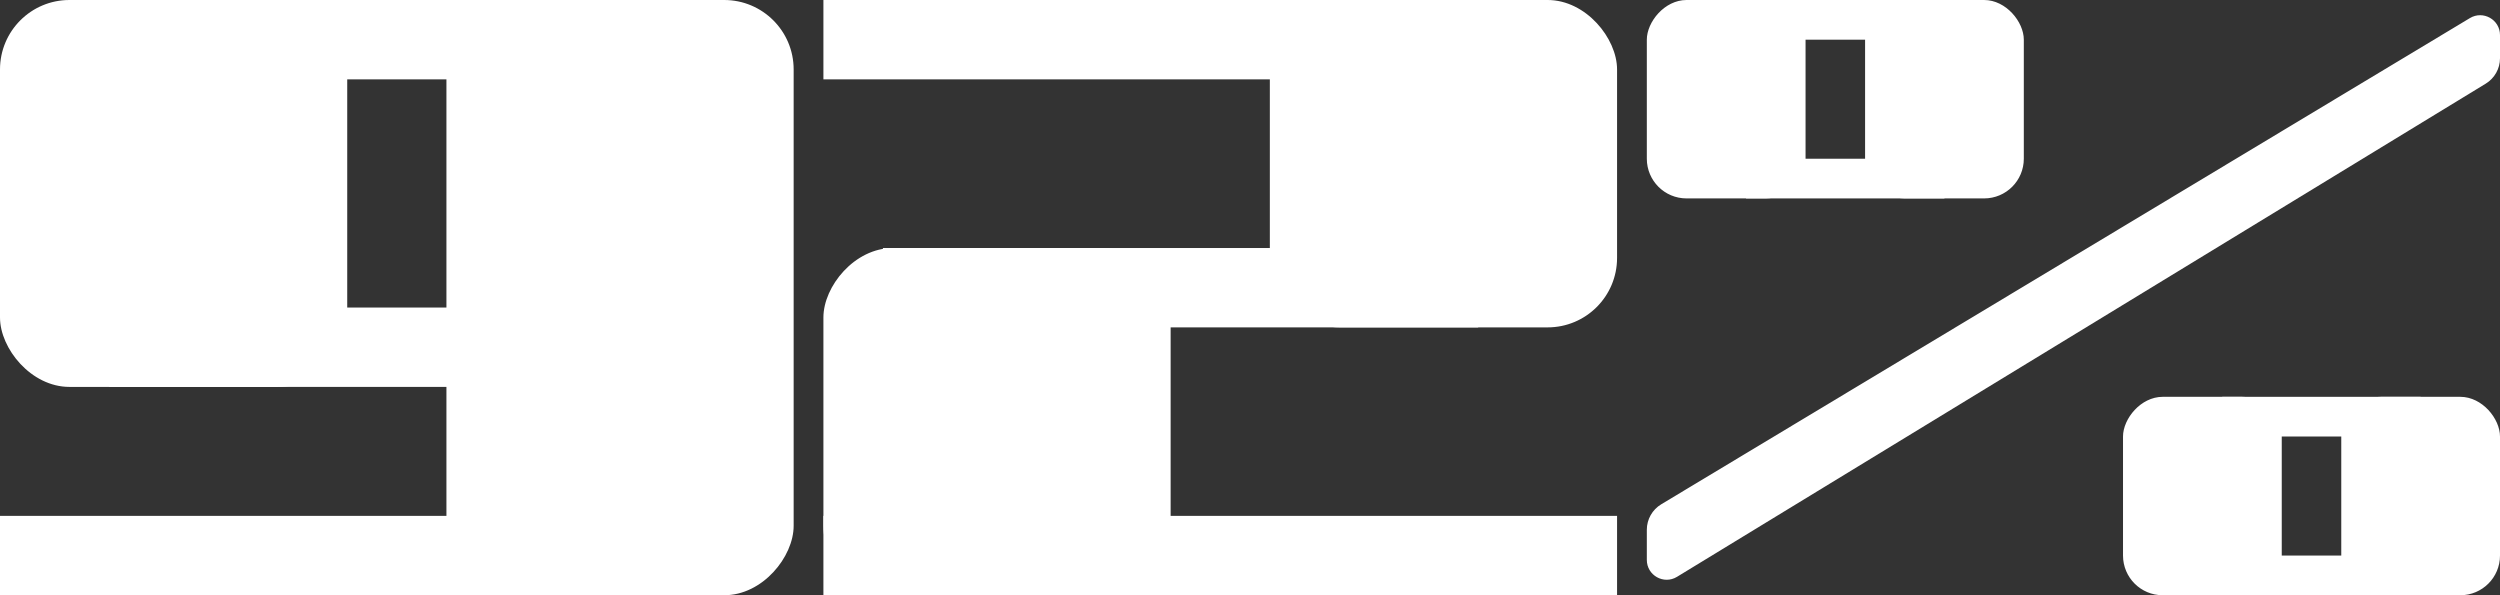 <?xml version="1.0" encoding="UTF-8"?> <svg xmlns="http://www.w3.org/2000/svg" width="252" height="60" viewBox="0 0 252 60" fill="none"><rect x="0" y="0" width="252" height="60" fill="#333333" stroke="none"/> <rect width="35" height="39" rx="7" fill="white"></rect> <rect width="35" height="60" rx="7" transform="matrix(-1 0 0 1 80 0)" fill="white"></rect> <rect x="16" width="41" height="8" fill="white"></rect> <rect x="11" y="31" width="59" height="8" fill="white"></rect> <rect y="52" width="57" height="8" fill="white"></rect> <rect x="163" y="33" width="35" height="33" rx="7" transform="rotate(180 163 33)" fill="white"></rect> <rect width="35" height="35" rx="7" transform="matrix(1 0 0 -1 83 60)" fill="white"></rect> <rect x="163" y="60" width="80" height="8" transform="rotate(180 163 60)" fill="white"></rect> <rect x="149" y="33" width="60" height="8" transform="rotate(180 149 33)" fill="white"></rect> <rect x="143" y="8" width="60" height="8" transform="rotate(180 143 8)" fill="white"></rect> <rect x="204" y="20" width="16" height="20" rx="4" transform="rotate(180 204 20)" fill="white"></rect> <rect width="16" height="20" rx="4" transform="matrix(1 0 0 -1 166 20)" fill="white"></rect> <rect x="196" y="20" width="20" height="4" transform="rotate(180 196 20)" fill="white"></rect> <rect x="196" y="4" width="20" height="4" transform="rotate(180 196 4)" fill="white"></rect> <rect x="252" y="60" width="16" height="20" rx="4" transform="rotate(180 252 60)" fill="white"></rect> <rect width="16" height="20" rx="4" transform="matrix(1 0 0 -1 214 60)" fill="white"></rect> <rect x="244" y="60" width="20" height="4" transform="rotate(180 244 60)" fill="white"></rect> <rect x="244" y="44" width="20" height="4" transform="rotate(180 244 44)" fill="white"></rect> <path d="M166 53.402C166 52.349 166.552 51.374 167.454 50.831L248.969 1.822C250.302 1.021 252 1.981 252 3.536V5.871C252 6.917 251.455 7.888 250.562 8.433L169.041 58.145C167.709 58.958 166 57.999 166 56.438L166 53.402Z" fill="white"></path> </svg> 